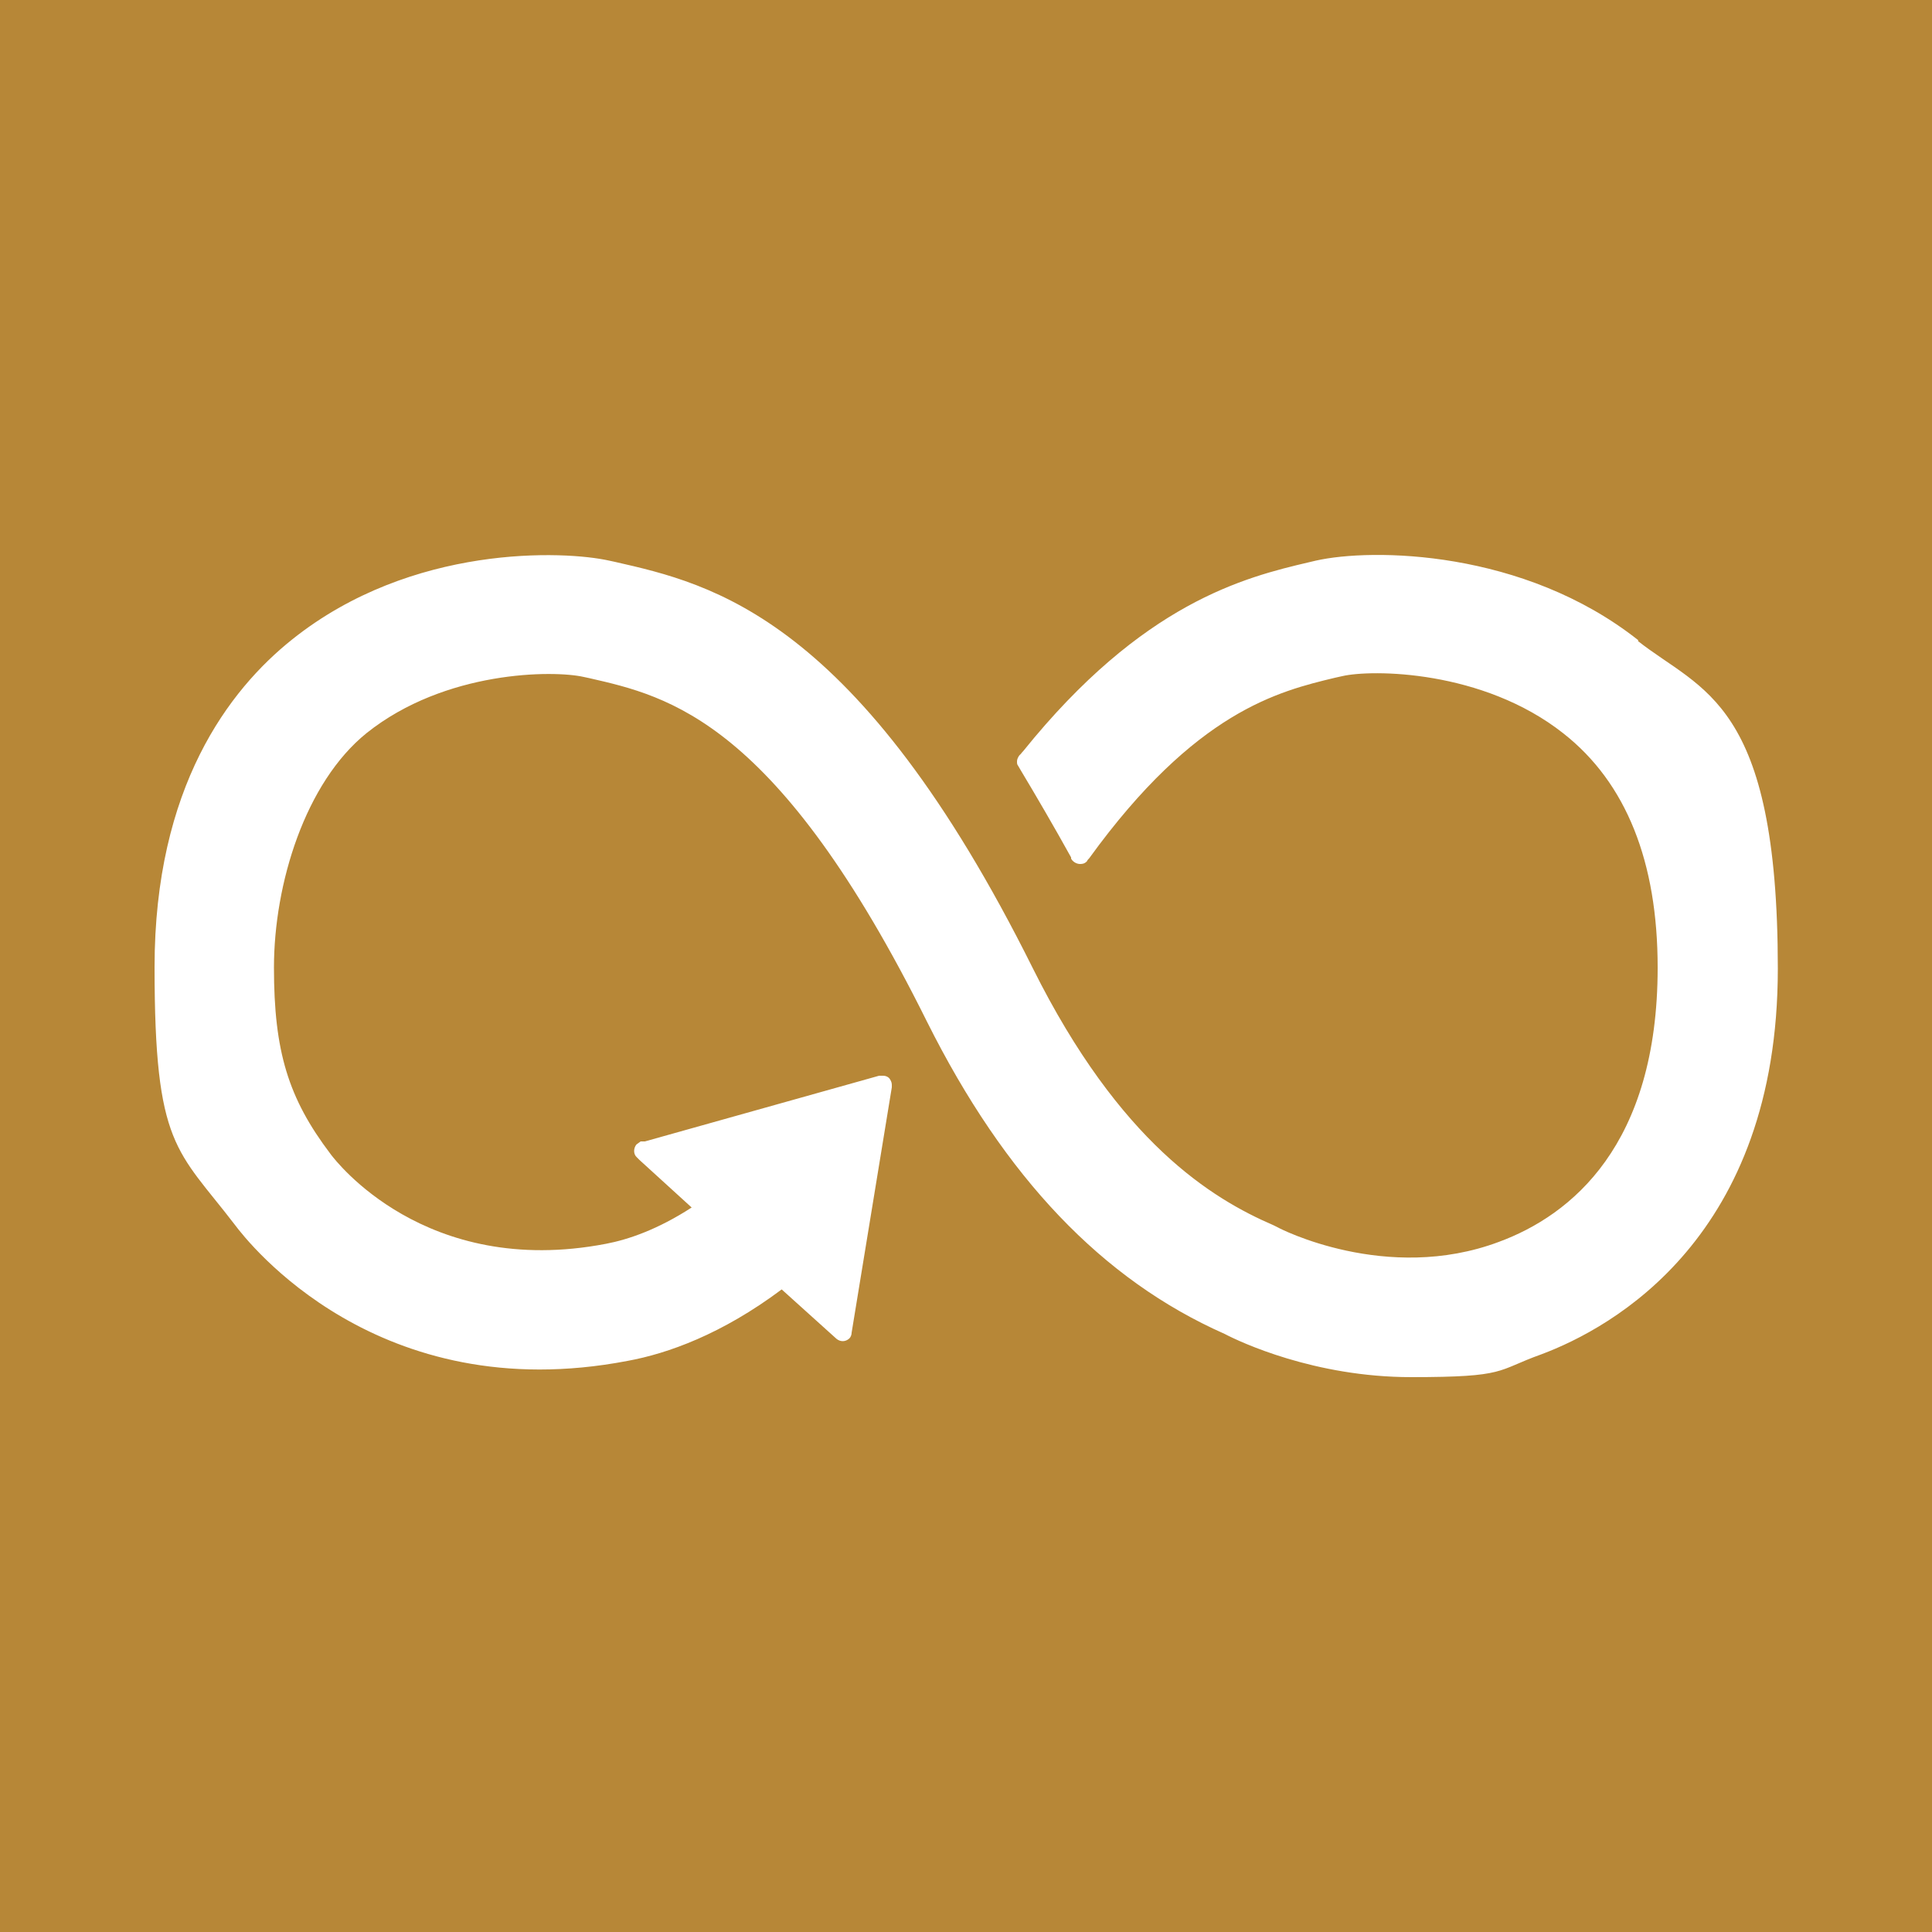 <?xml version="1.0" encoding="utf-8"?>
<!-- Generator: Adobe Illustrator 28.3.0, SVG Export Plug-In . SVG Version: 6.00 Build 0)  -->
<svg version="1.1" id="Layer_1" xmlns="http://www.w3.org/2000/svg" xmlns:xlink="http://www.w3.org/1999/xlink" x="0px" y="0px"
	 viewBox="0 0 500 500" style="enable-background:new 0 0 500 500;" xml:space="preserve">
<style type="text/css">
	.st0{fill:#B78737;}
	.st1{fill:#FFFFFF;}
</style>
<rect class="st0" width="500" height="500"/>
<path class="st1" d="M424,165.7c-29.7-23.5-69-23.9-83.5-20.6l-1.7,0.4c-16.7,3.9-43.1,10.5-74,48.9c-0.1,0.1-0.4,0.4-0.6,0.7
	l-0.4,0.4c-0.3,0.4-0.6,1-0.6,1.5c0,0.6,0,0.8,0.3,1.2l0.7,1.2c3.9,6.5,8.8,14.9,13,22.5c0,0,0,0.1,0,0.3c0.4,0.8,1.4,1.4,2.3,1.4
	c1,0,1.4-0.3,1.8-0.7c0.1-0.3,0.4-0.6,0.6-0.8c27.5-38,49-43.2,63.6-46.7l1.8-0.4c7.6-1.8,36.4-1.7,57.3,14.8
	c16.3,12.8,24.4,33.3,24.4,60.6c0,46-22.4,64.1-41.1,71c-29.1,10.9-57-3.6-57.1-3.7l-1.2-0.6c-16-6.9-39.8-21.4-62.3-66.5
	c-45.3-91-83.1-99.5-108.2-105.2l-1.4-0.3c-11.5-2.6-51.1-4.4-82.1,20.4c-16.3,13-35.6,38.2-35.6,84.8s5.8,47.1,20.8,66.7
	c3.3,4.4,36.9,47.6,101.6,35.2c10.4-1.9,24.4-6.9,39.9-18.5l14.2,12.8c1,0.8,2.3,0.8,3.3-0.1c0.4-0.4,0.6-1,0.6-1.5l0,0
	c0-0.1,10.4-63.5,10.4-63.5v-0.7c0-0.6-0.3-1.2-0.7-1.7c-0.4-0.4-1-0.6-1.5-0.6h-0.4h-0.7l-60.6,17h-1.1c-0.4,0.3-0.8,0.6-1.1,0.8
	c-0.8,1-0.8,2.5,0.1,3.3l0.7,0.7l13.5,12.3c-8.8,5.7-16.4,8.3-22.2,9.4c-46.9,9-70.1-21.8-71-22.9l-0.3-0.4
	c-10.9-14.4-14.6-26.5-14.6-48.2s8.1-47.9,24-60.7c20.3-16.2,48.3-16.3,56.2-14.5l1.4,0.3c20.6,4.7,48.7,11,87.4,88.9
	c20.2,40.4,45.4,66.8,77,80.8c4,2.1,23.3,11.2,48.3,11.2s21.9-1.7,33.7-5.9c18.4-6.9,61.2-30.4,61.2-99.8s-19.7-71.8-36.2-84.8"/>
</svg>
